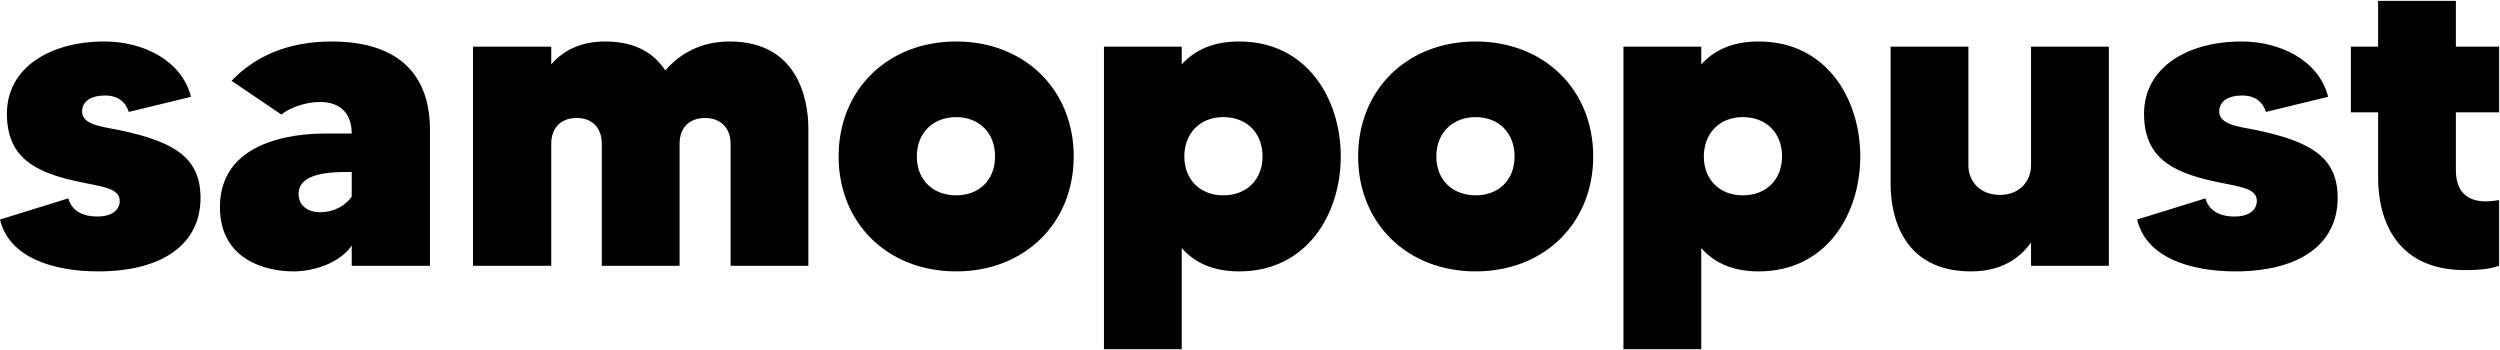<svg xmlns="http://www.w3.org/2000/svg" fill="none" viewBox="0 0 2314 324" height="324" width="2314">
<path fill="black" d="M110.4 120.4C161.6 131.2 185.6 146 185.6 183.2C185.6 226 150.4 251.2 90.8 251.2C50 251.2 8.4 238.8 2.38419e-07 203.2L63.2 183.6C65.2 191.2 72 200.4 90 200.4C103.6 200.4 110.8 194.4 110.8 186C110.8 173.6 93.6 172.8 70 167.6C30.8 158.8 6.4 144.8 6.4 105.2C6.4 62.8 46 38.4 96.8 38.4C131.6 38.4 168 55.2 176.8 89.6L119.2 103.6C116.4 94.4 109.2 88.4 97.2 88.4C84.4 88.4 76 93.6 76 103.2C76 115.6 94.4 117.2 110.4 120.4ZM306.763 38.4C371.563 38.4 397.963 71.6 397.963 120V246H325.563V227.2C315.163 242.8 291.563 251.2 271.563 251.2C246.363 251.2 203.563 240.8 203.563 191.6C203.563 123.6 288.363 123.6 301.963 123.6C311.163 123.6 321.563 123.6 325.563 123.6C325.563 104.8 314.763 94.4 296.363 94.4C282.763 94.4 268.363 99.6 260.363 106L214.363 74.8C236.363 51.6 267.563 38.4 306.763 38.4ZM325.563 182V159.2C324.363 159.2 322.363 159.2 320.363 159.2C288.363 159.2 276.363 166.8 276.363 179.6C276.363 189.2 283.563 196.4 296.363 196.4C309.963 196.4 320.363 189.6 325.563 182ZM675.428 38.4C737.028 38.4 748.228 89.6 748.228 119.2V246H676.228V133.2C676.228 117.6 666.228 109.2 652.628 109.2C638.628 109.2 629.028 117.6 629.028 133.2V246H557.028V133.2C557.028 117.6 547.428 109.2 533.828 109.2C519.828 109.2 510.228 117.6 510.228 133.2V246H437.828V43.2H510.228V59.6C520.628 47.6 536.228 38.4 560.228 38.4C589.028 38.4 605.828 50 615.828 65.2C628.228 50.8 647.428 38.4 675.428 38.4ZM885.019 38.4C948.219 38.4 993.819 82.8 993.819 144.8C993.819 206.8 948.219 251.2 885.019 251.2C821.819 251.2 776.219 206.8 776.219 144.8C776.219 82.8 821.819 38.4 885.019 38.4ZM885.019 180.8C905.819 180.8 921.019 167.2 921.019 144.8C921.019 122.4 905.819 108.4 885.019 108.4C864.219 108.4 848.619 122.4 848.619 144.8C848.619 167.2 864.219 180.8 885.019 180.8ZM1147.01 38.4C1209.81 38.4 1241.01 91.6 1241.01 144.8C1241.01 198 1209.81 251.2 1147.01 251.2C1122.21 251.2 1105.41 242.8 1093.81 229.6V323.2H1021.81V43.2H1093.81V59.6C1105.41 46.8 1122.21 38.4 1147.01 38.4ZM1132.21 180.8C1154.61 180.8 1168.61 165.6 1168.61 144.8C1168.61 123.6 1154.61 108.4 1132.21 108.4C1111.01 108.4 1096.21 123.2 1096.21 144.8C1096.21 166.4 1111.01 180.8 1132.21 180.8ZM1365.88 38.4C1429.08 38.4 1474.68 82.8 1474.68 144.8C1474.68 206.8 1429.08 251.2 1365.88 251.2C1302.68 251.2 1257.08 206.8 1257.08 144.8C1257.08 82.8 1302.68 38.4 1365.88 38.4ZM1365.88 180.8C1386.68 180.8 1401.88 167.2 1401.88 144.8C1401.88 122.4 1386.68 108.4 1365.88 108.4C1345.08 108.4 1329.48 122.4 1329.48 144.8C1329.48 167.2 1345.08 180.8 1365.88 180.8ZM1627.87 38.4C1690.67 38.4 1721.87 91.6 1721.87 144.8C1721.87 198 1690.67 251.2 1627.87 251.2C1603.07 251.2 1586.27 242.8 1574.67 229.6V323.2H1502.67V43.2H1574.67V59.6C1586.27 46.8 1603.07 38.4 1627.87 38.4ZM1613.07 180.8C1635.47 180.8 1649.47 165.6 1649.47 144.8C1649.47 123.6 1635.47 108.4 1613.07 108.4C1591.87 108.4 1577.07 123.2 1577.07 144.8C1577.07 166.4 1591.87 180.8 1613.07 180.8ZM1879.94 43.2H1951.94V246H1879.94V224.4C1869.54 239.2 1852.34 251.2 1824.34 251.2C1761.14 251.2 1749.94 200 1749.94 170.4V43.2H1821.94V152.8C1821.94 168.4 1833.14 180.4 1851.14 180.4C1868.74 180.4 1879.94 168.4 1879.94 152.8V43.2ZM2088.53 120.4C2139.73 131.2 2163.73 146 2163.73 183.2C2163.73 226 2128.53 251.2 2068.93 251.2C2028.13 251.2 1986.53 238.8 1978.13 203.2L2041.33 183.6C2043.33 191.2 2050.13 200.4 2068.13 200.4C2081.73 200.4 2088.93 194.4 2088.93 186C2088.93 173.6 2071.73 172.8 2048.13 167.6C2008.93 158.8 1984.53 144.8 1984.53 105.2C1984.53 62.8 2024.13 38.4 2074.92 38.4C2109.73 38.4 2146.13 55.2 2154.93 89.6L2097.33 103.6C2094.53 94.4 2087.33 88.4 2075.33 88.4C2062.53 88.4 2054.13 93.6 2054.13 103.2C2054.13 115.6 2072.53 117.2 2088.53 120.4ZM2313.17 104H2273.17V157.6C2273.17 176 2282.37 186.4 2300.77 186.4C2305.97 186.4 2309.97 185.6 2313.17 185.2V246C2305.97 248.4 2298.37 250 2281.57 250C2218.37 250 2201.17 204 2201.17 164.4V104H2175.97V43.2H2201.17V0.8H2273.17V43.2H2313.17V104Z"></path>
</svg>

